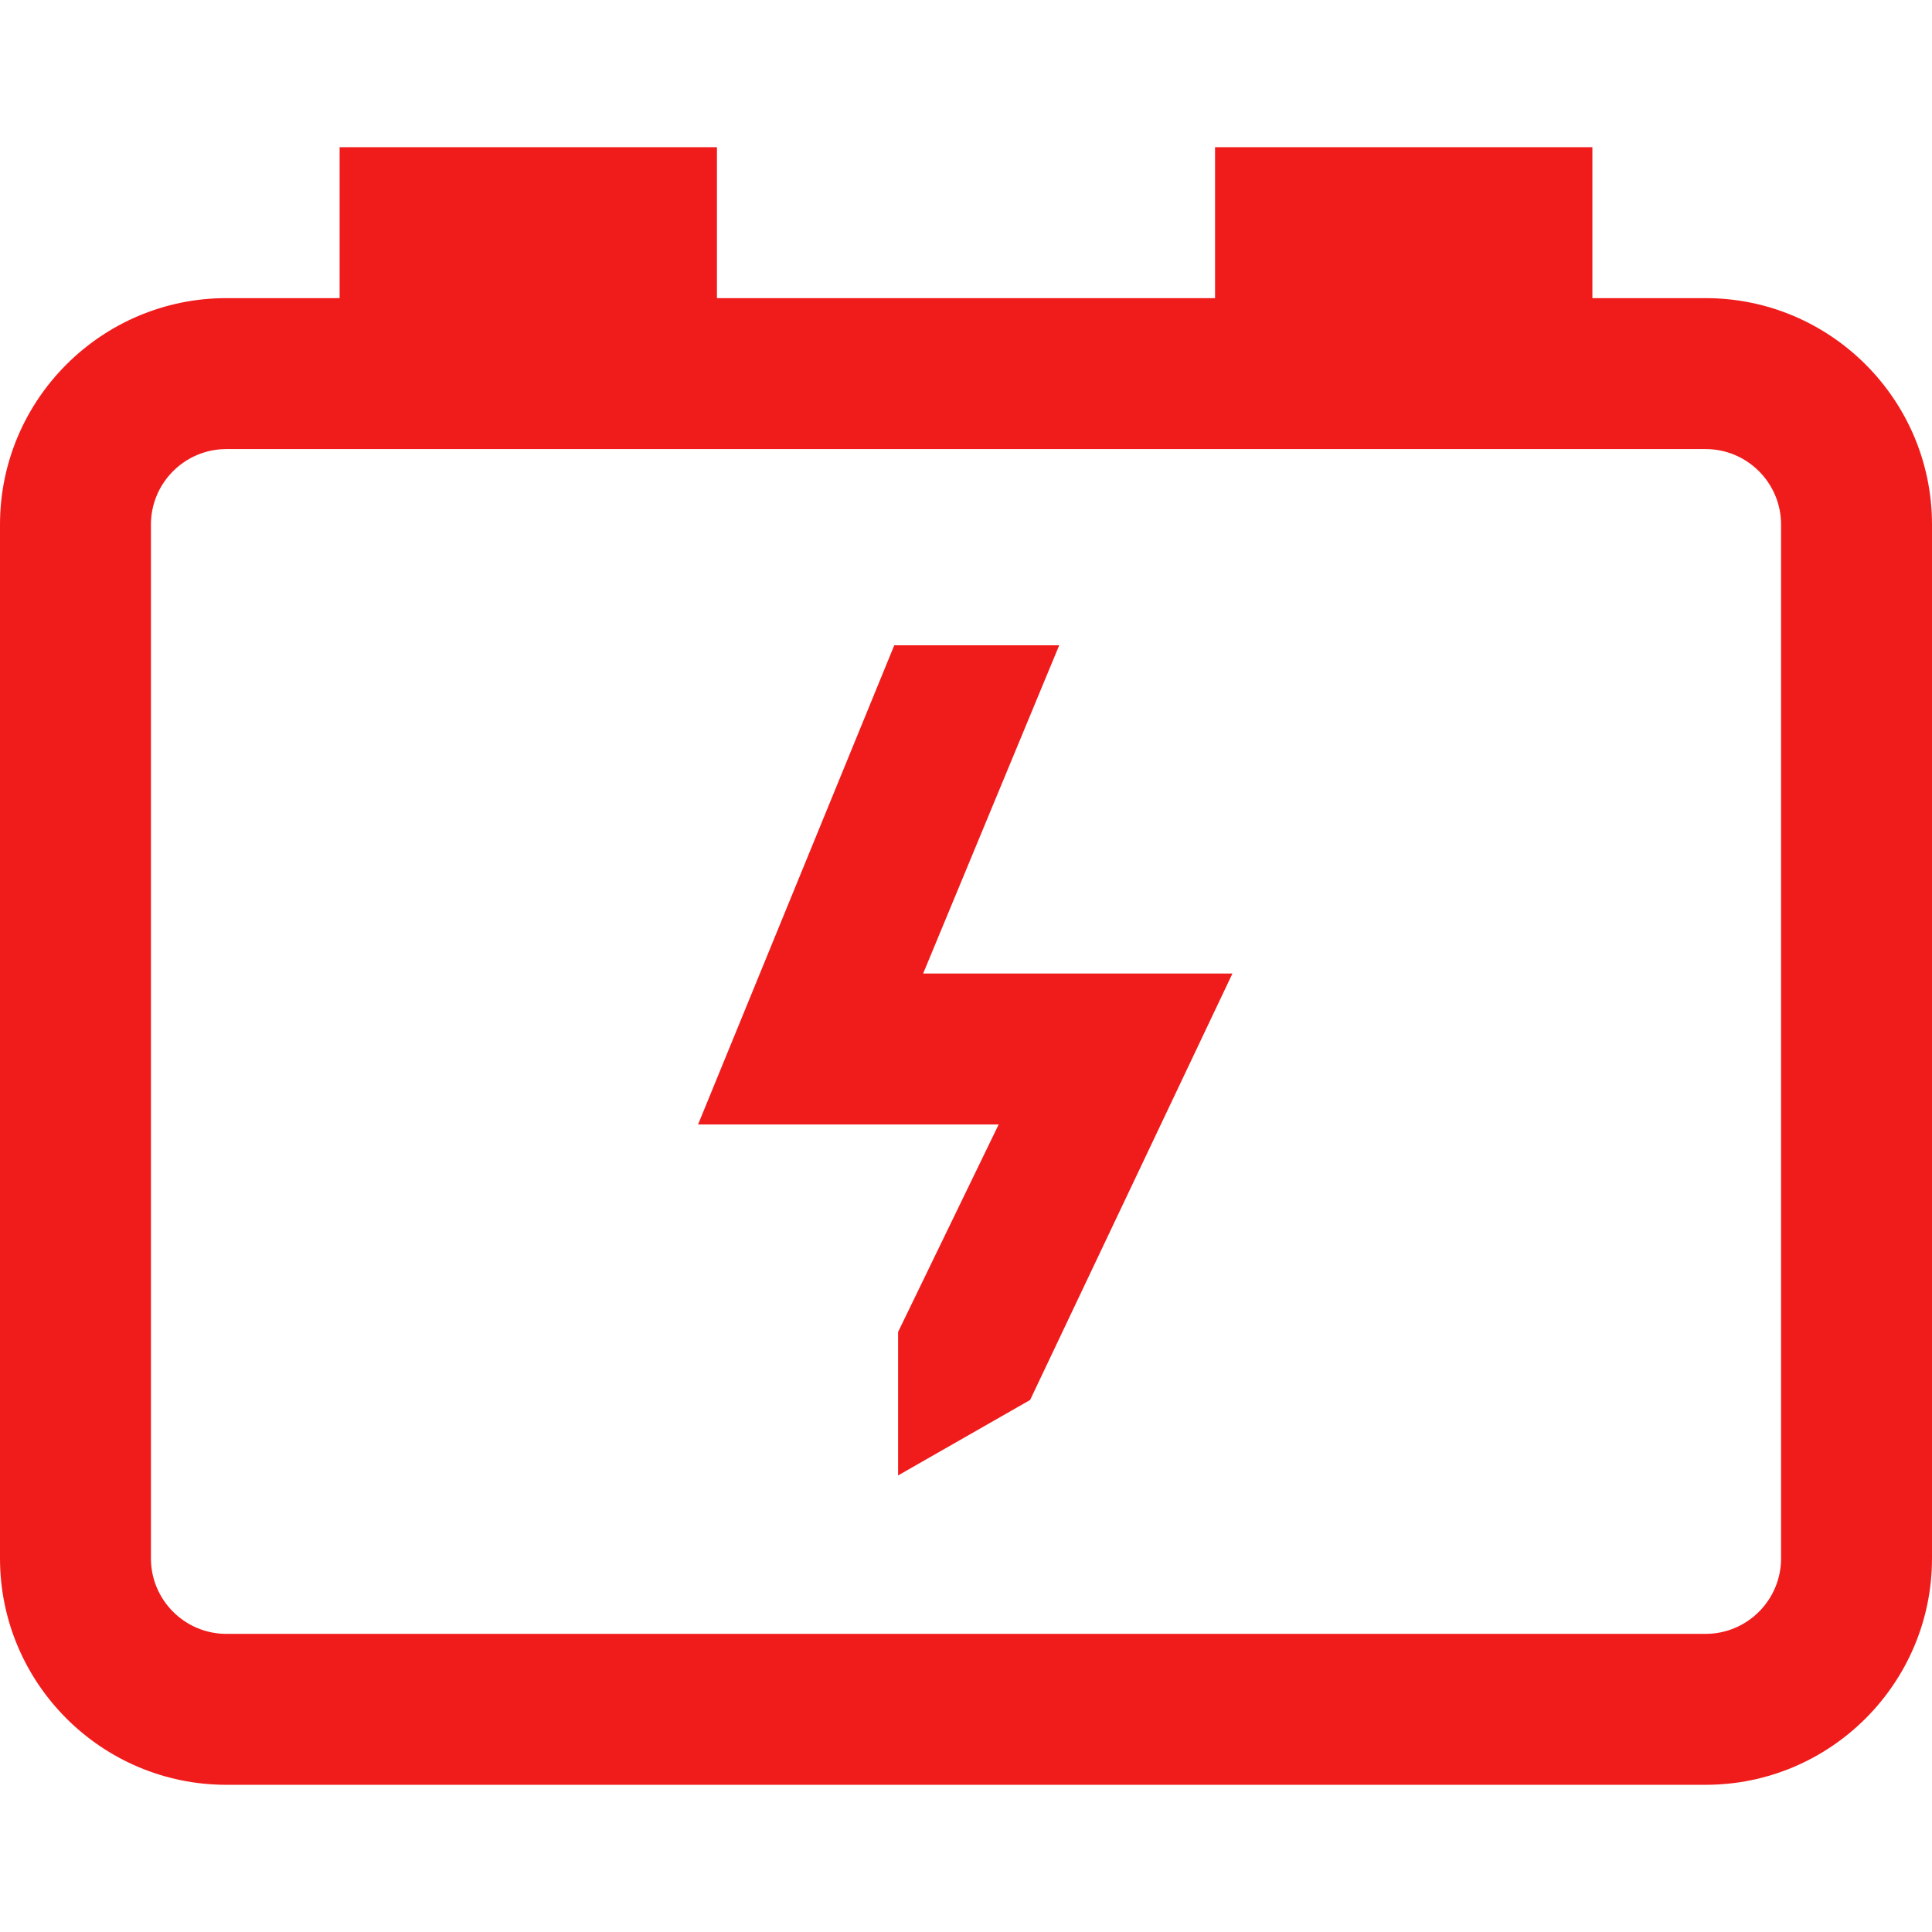 <?xml version="1.0" encoding="UTF-8"?>
<svg xmlns="http://www.w3.org/2000/svg" width="32" height="32" viewBox="0 0 32 32" fill="none">
  <g clip-path="url(#clip0_2093_762)">
    <path d="M28.25 4.938H26.375V2.438H20.125V4.938H11.875V2.438H5.625V4.938H3.75C1.682 4.938 0 6.62 0 8.688V25.812C0 27.88 1.682 29.562 3.75 29.562H28.25C30.318 29.562 32 27.88 32 25.812V8.688C32 6.62 30.318 4.938 28.25 4.938ZM29.5 25.812C29.5 26.502 28.939 27.062 28.25 27.062H3.75C3.061 27.062 2.5 26.502 2.5 25.812V8.688C2.5 7.998 3.061 7.438 3.75 7.438H28.25C28.939 7.438 29.5 7.998 29.5 8.688V25.812ZM15.29 16.125H20.413L17.062 23.188L14.875 24.438V22.062L16.541 18.625H11.562L14.812 10.688H17.544L15.29 16.125Z" fill="#F01C1C"></path>
  </g>
  <defs>
    <clipPath id="clip0_2093_762">
      <rect width="32" height="32" fill="white"></rect>
    </clipPath>
  </defs>
</svg>
